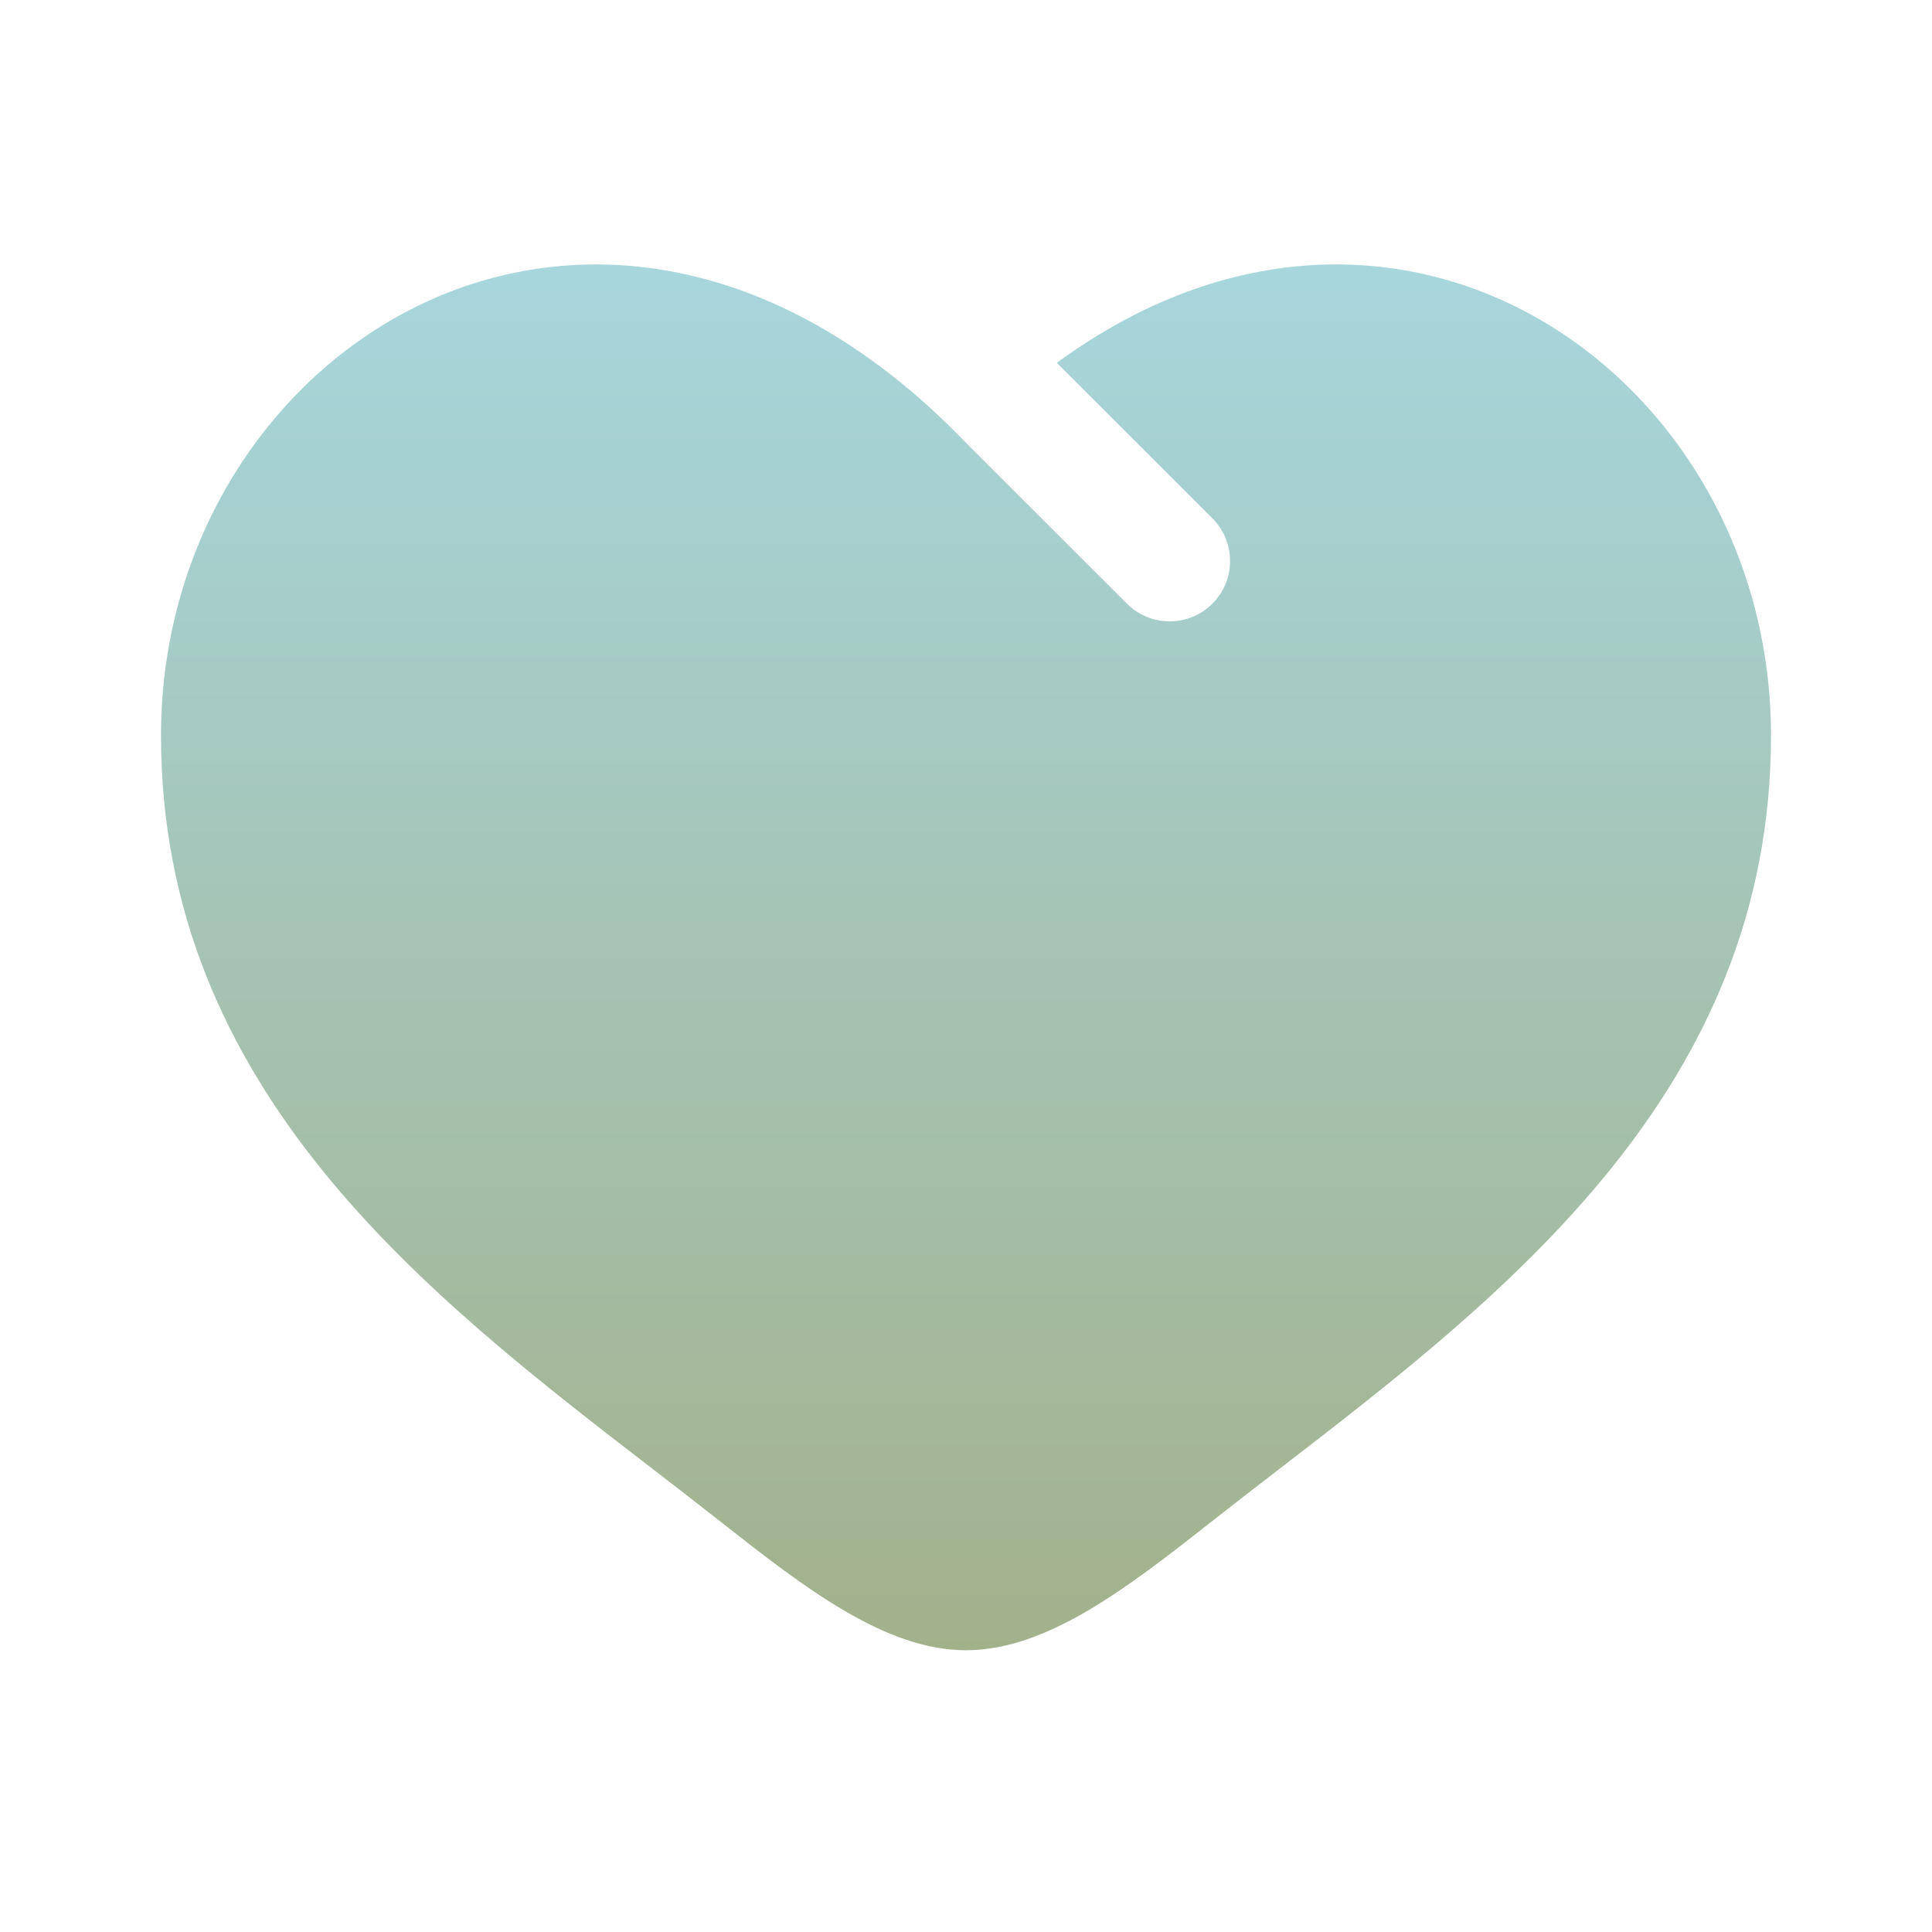 <svg xmlns="http://www.w3.org/2000/svg" fill="none" viewBox="0 0 152 152" height="152" width="152">
<path fill="url(#paint0_linear_620_213)" d="M51.34 115.563C33.556 101.861 12.667 85.767 12.667 57.869C12.667 27.07 47.501 5.228 76 34.838L88.667 47.496C90.522 49.35 93.53 49.35 95.385 47.494C97.239 45.639 97.239 42.632 95.383 40.777L83.147 28.545C110.001 8.886 139.334 29.606 139.334 57.869C139.334 85.767 118.445 101.861 100.66 115.563C98.812 116.988 96.997 118.386 95.243 119.769C88.667 124.953 82.334 129.834 76 129.834C69.667 129.834 63.334 124.953 56.758 119.769C55.004 118.386 53.188 116.988 51.34 115.563Z"></path>
<defs>
<linearGradient gradientUnits="userSpaceOnUse" y2="129.834" x2="76" y1="20.805" x1="76" id="paint0_linear_620_213">
<stop stop-color="#A7D6DD"></stop>
<stop stop-color="#A3B18B" offset="1"></stop>
</linearGradient>
</defs>
</svg>
